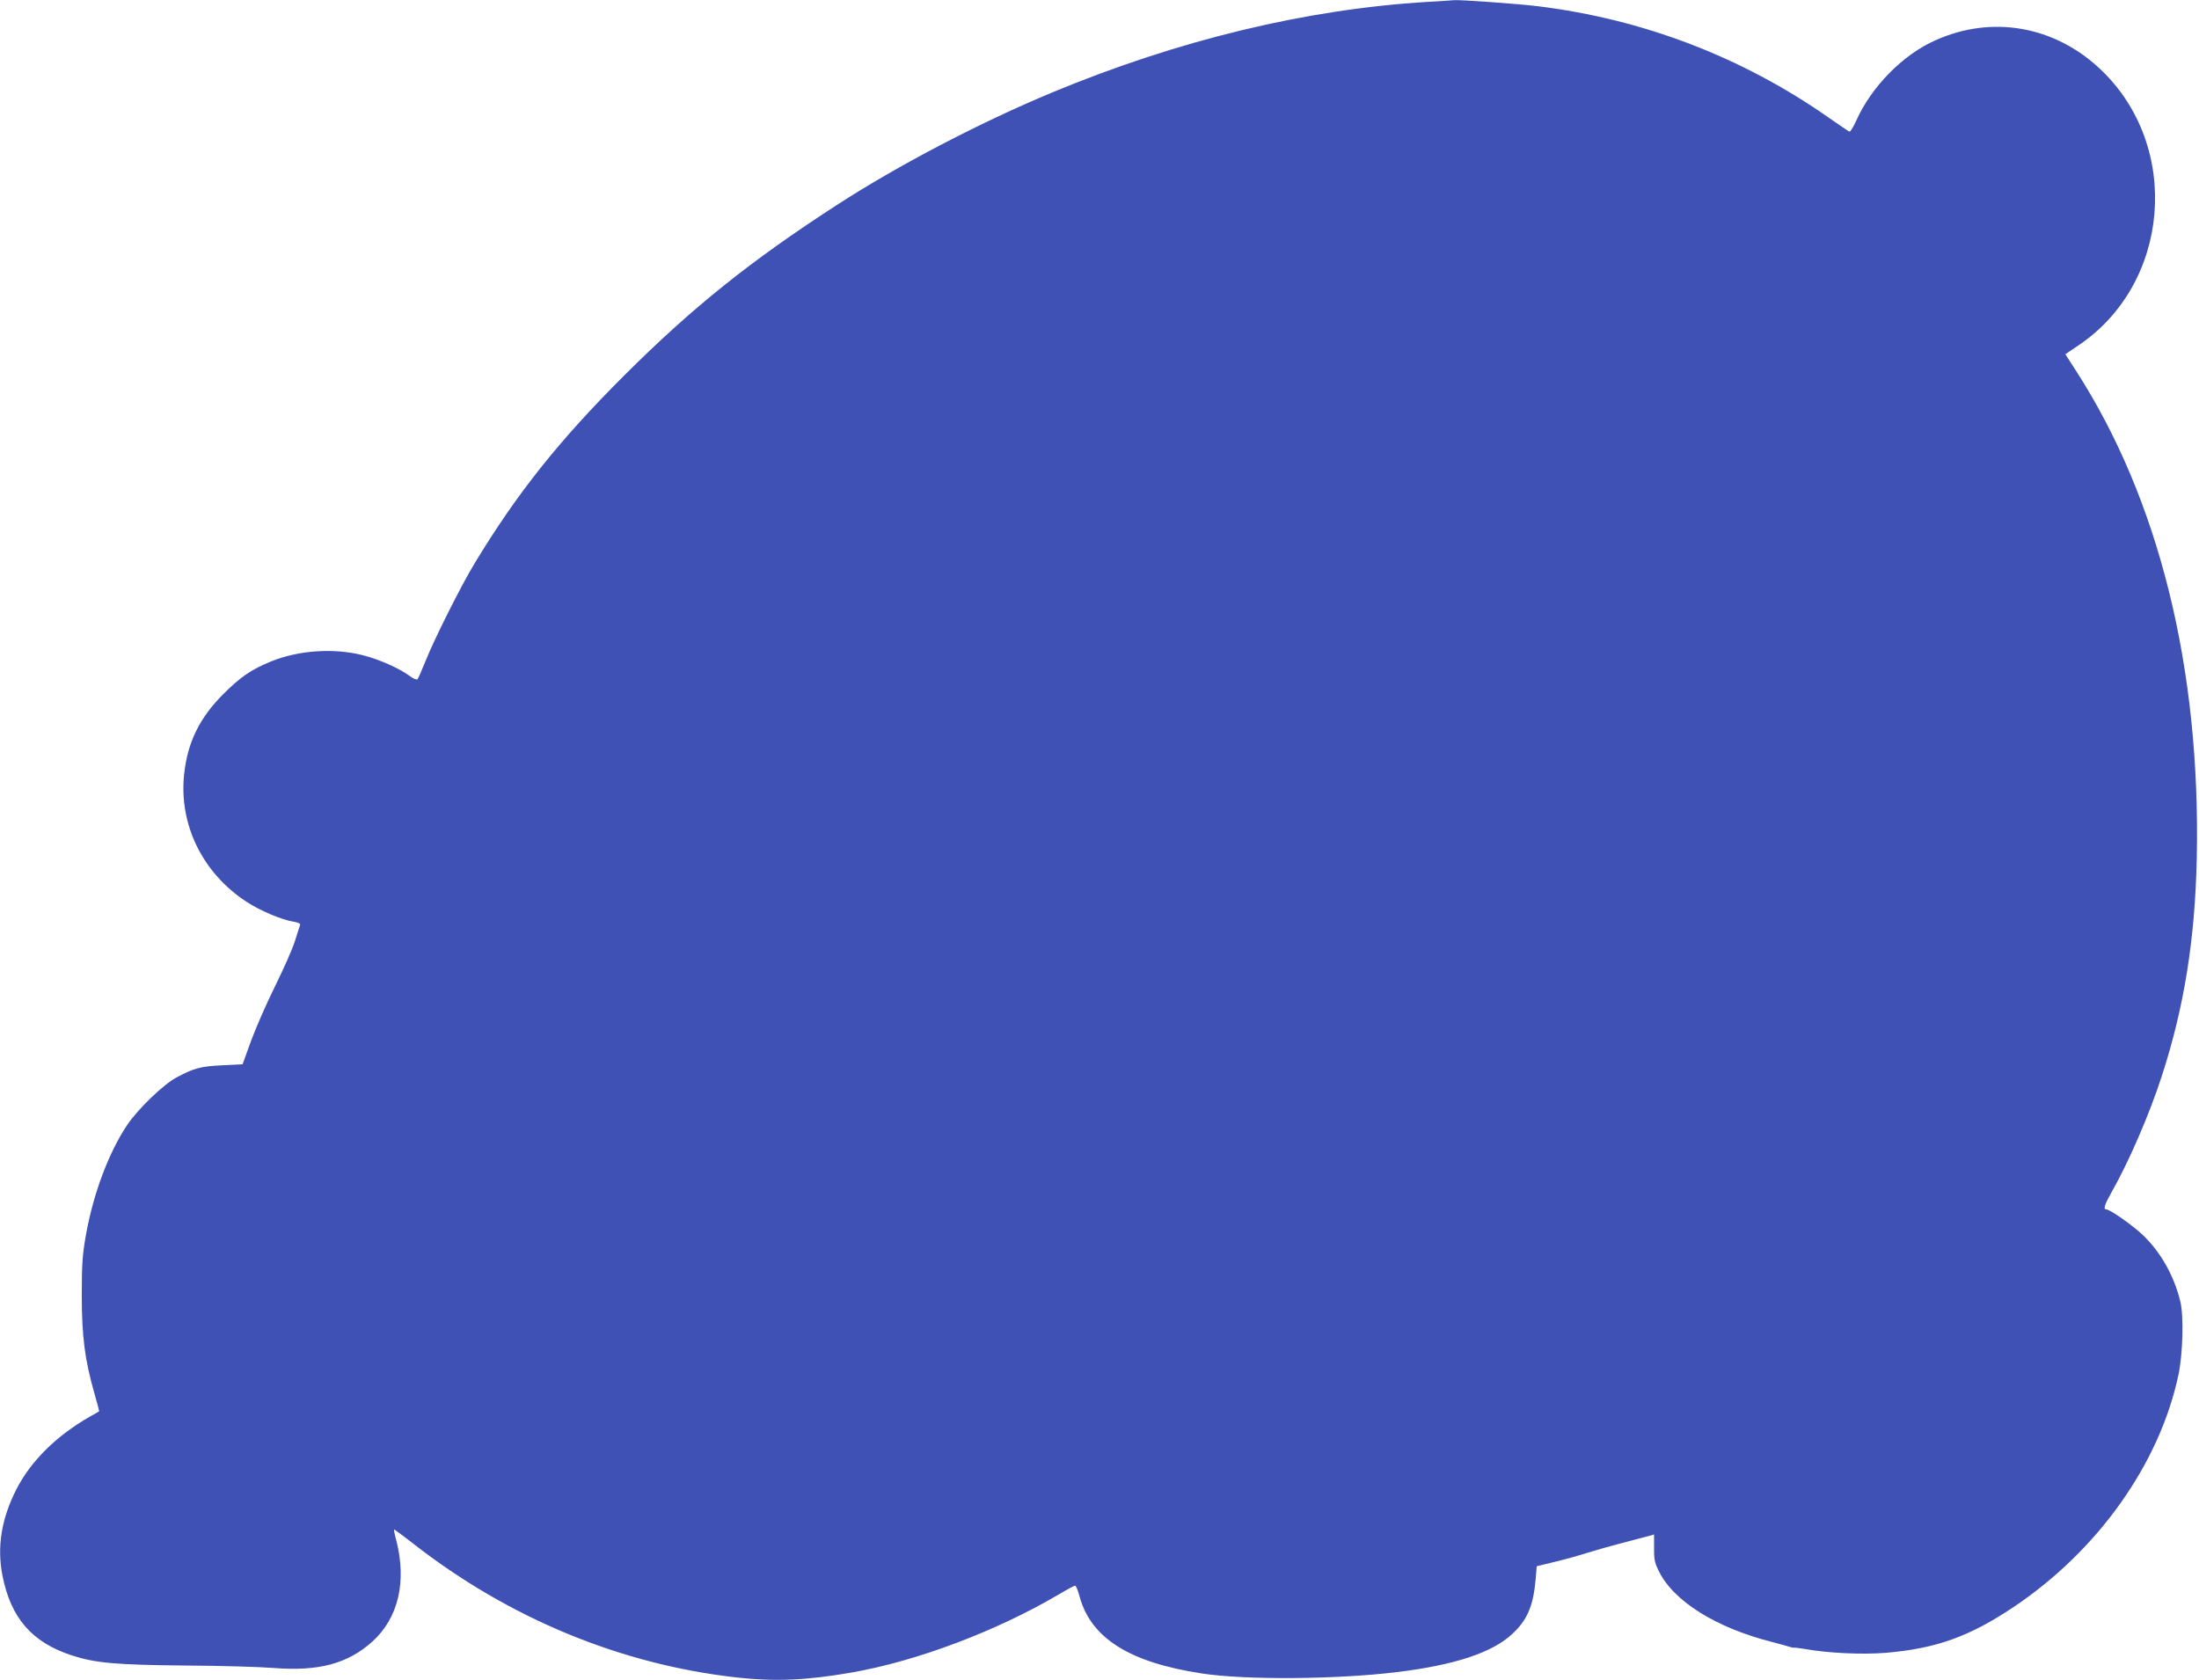 <?xml version="1.0" standalone="no"?>
<!DOCTYPE svg PUBLIC "-//W3C//DTD SVG 20010904//EN"
 "http://www.w3.org/TR/2001/REC-SVG-20010904/DTD/svg10.dtd">
<svg version="1.0" xmlns="http://www.w3.org/2000/svg"
 width="1280pt" height="978pt" viewBox="0 0 1280 978"
 preserveAspectRatio="xMidYMid meet">
<g transform="translate(0,978) scale(0.1,-0.1)"
fill="#3f51b5" stroke="none">
<path d="M8310 9769 c-704 -42 -1448 -221 -2185 -527 -420 -175 -894 -422
-1255 -656 -502 -325 -841 -597 -1236 -991 -378 -377 -625 -687 -870 -1092
-80 -131 -236 -443 -288 -573 -21 -52 -41 -99 -46 -104 -5 -4 -23 3 -42 17
-60 45 -180 99 -276 123 -169 43 -374 29 -534 -36 -115 -47 -178 -90 -278
-190 -138 -138 -208 -280 -228 -465 -32 -293 106 -577 364 -745 80 -52 201
-103 272 -115 26 -4 42 -12 39 -18 -2 -7 -16 -50 -31 -97 -15 -47 -68 -166
-117 -265 -49 -99 -111 -241 -138 -315 l-49 -135 -119 -6 c-125 -6 -162 -16
-266 -71 -74 -39 -225 -184 -287 -277 -108 -161 -198 -402 -241 -646 -19 -109
-23 -165 -23 -345 0 -240 18 -376 73 -569 17 -58 29 -106 28 -106 -1 -1 -24
-15 -52 -30 -197 -112 -347 -261 -431 -427 -86 -170 -112 -332 -80 -498 48
-247 171 -389 401 -465 141 -46 258 -56 665 -60 206 -1 436 -8 510 -14 264
-21 433 24 577 153 152 137 202 350 139 593 -9 32 -14 58 -12 60 1 1 52 -36
112 -83 558 -435 1209 -704 1887 -779 219 -24 404 -16 662 29 381 66 847 242
1208 455 47 28 90 51 95 51 5 0 17 -28 26 -63 66 -243 291 -384 711 -448 252
-39 779 -35 1130 7 341 41 563 114 680 225 86 81 120 161 134 318 l6 74 111
27 c62 15 147 39 190 53 44 14 133 39 199 56 66 17 134 35 152 40 l31 9 0 -76
c-1 -64 3 -87 26 -134 85 -178 336 -335 669 -418 45 -12 89 -24 97 -27 8 -3
19 -5 23 -4 5 1 34 -3 65 -8 135 -24 330 -33 469 -22 292 25 486 94 743 266
493 330 852 837 961 1355 25 121 31 342 10 425 -36 149 -114 287 -219 387 -58
55 -190 148 -211 148 -20 0 -11 27 31 102 100 176 220 453 292 676 130 400
193 795 203 1267 23 1106 -220 2088 -703 2837 l-62 96 71 48 c542 359 608
1163 132 1612 -266 251 -630 315 -958 168 -191 -84 -374 -271 -462 -468 -17
-37 -34 -66 -40 -64 -5 2 -59 38 -120 81 -504 353 -1082 574 -1695 649 -117
14 -448 38 -487 35 -10 -1 -79 -6 -153 -10z"/>
</g>
</svg>
